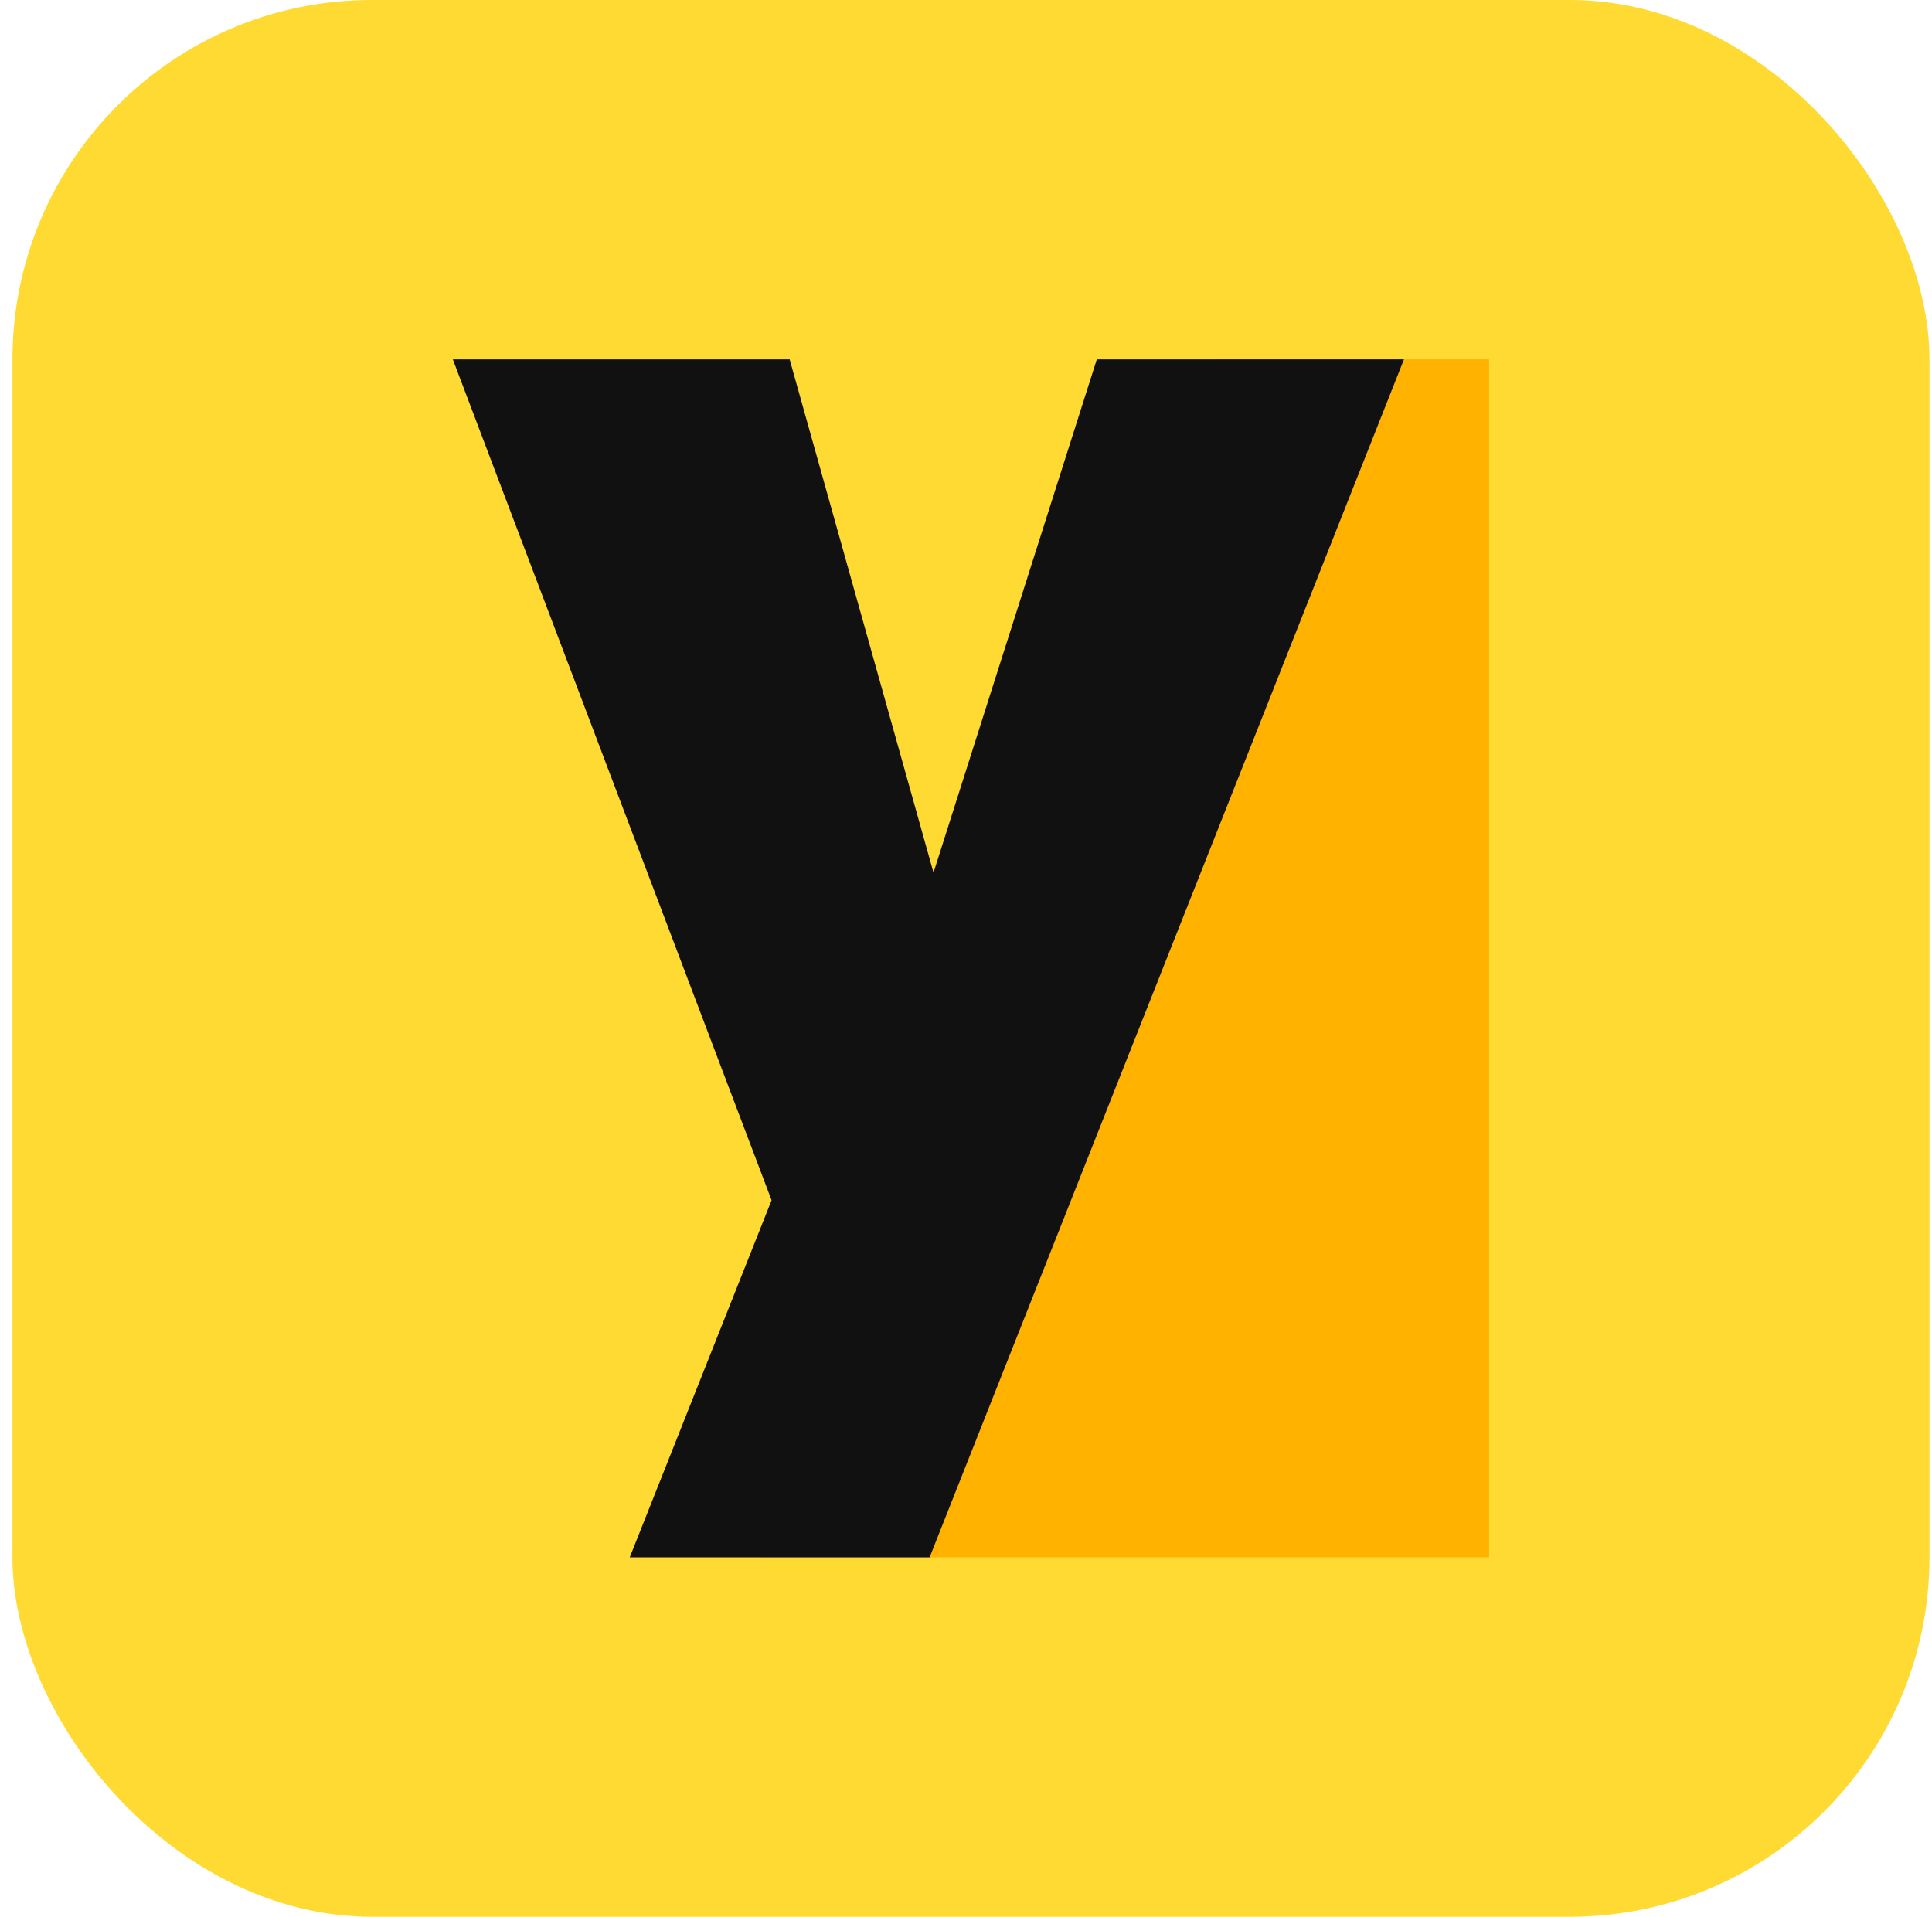 <svg width="129" height="128" viewBox="0 0 129 128" fill="none" xmlns="http://www.w3.org/2000/svg">
<g clip-path="url(#clip0_15715_2470)">
<rect x="0.831" width="128" height="128" fill="#FFDA33"/>
<path d="M81.177 24H99.427V104H50.694L81.177 24Z" fill="#FFB200"/>
<path d="M51.524 80.168L30.236 24H52.725L62.33 58.276L73.234 24H93.743L62.071 104H42.048L51.524 80.136V80.168Z" fill="#111111"/>
</g>
<defs>
<clipPath id="clip0_15715_2470">
<rect x="0.831" width="128" height="128" rx="24" fill="white"/>
</clipPath>
</defs>
</svg>
